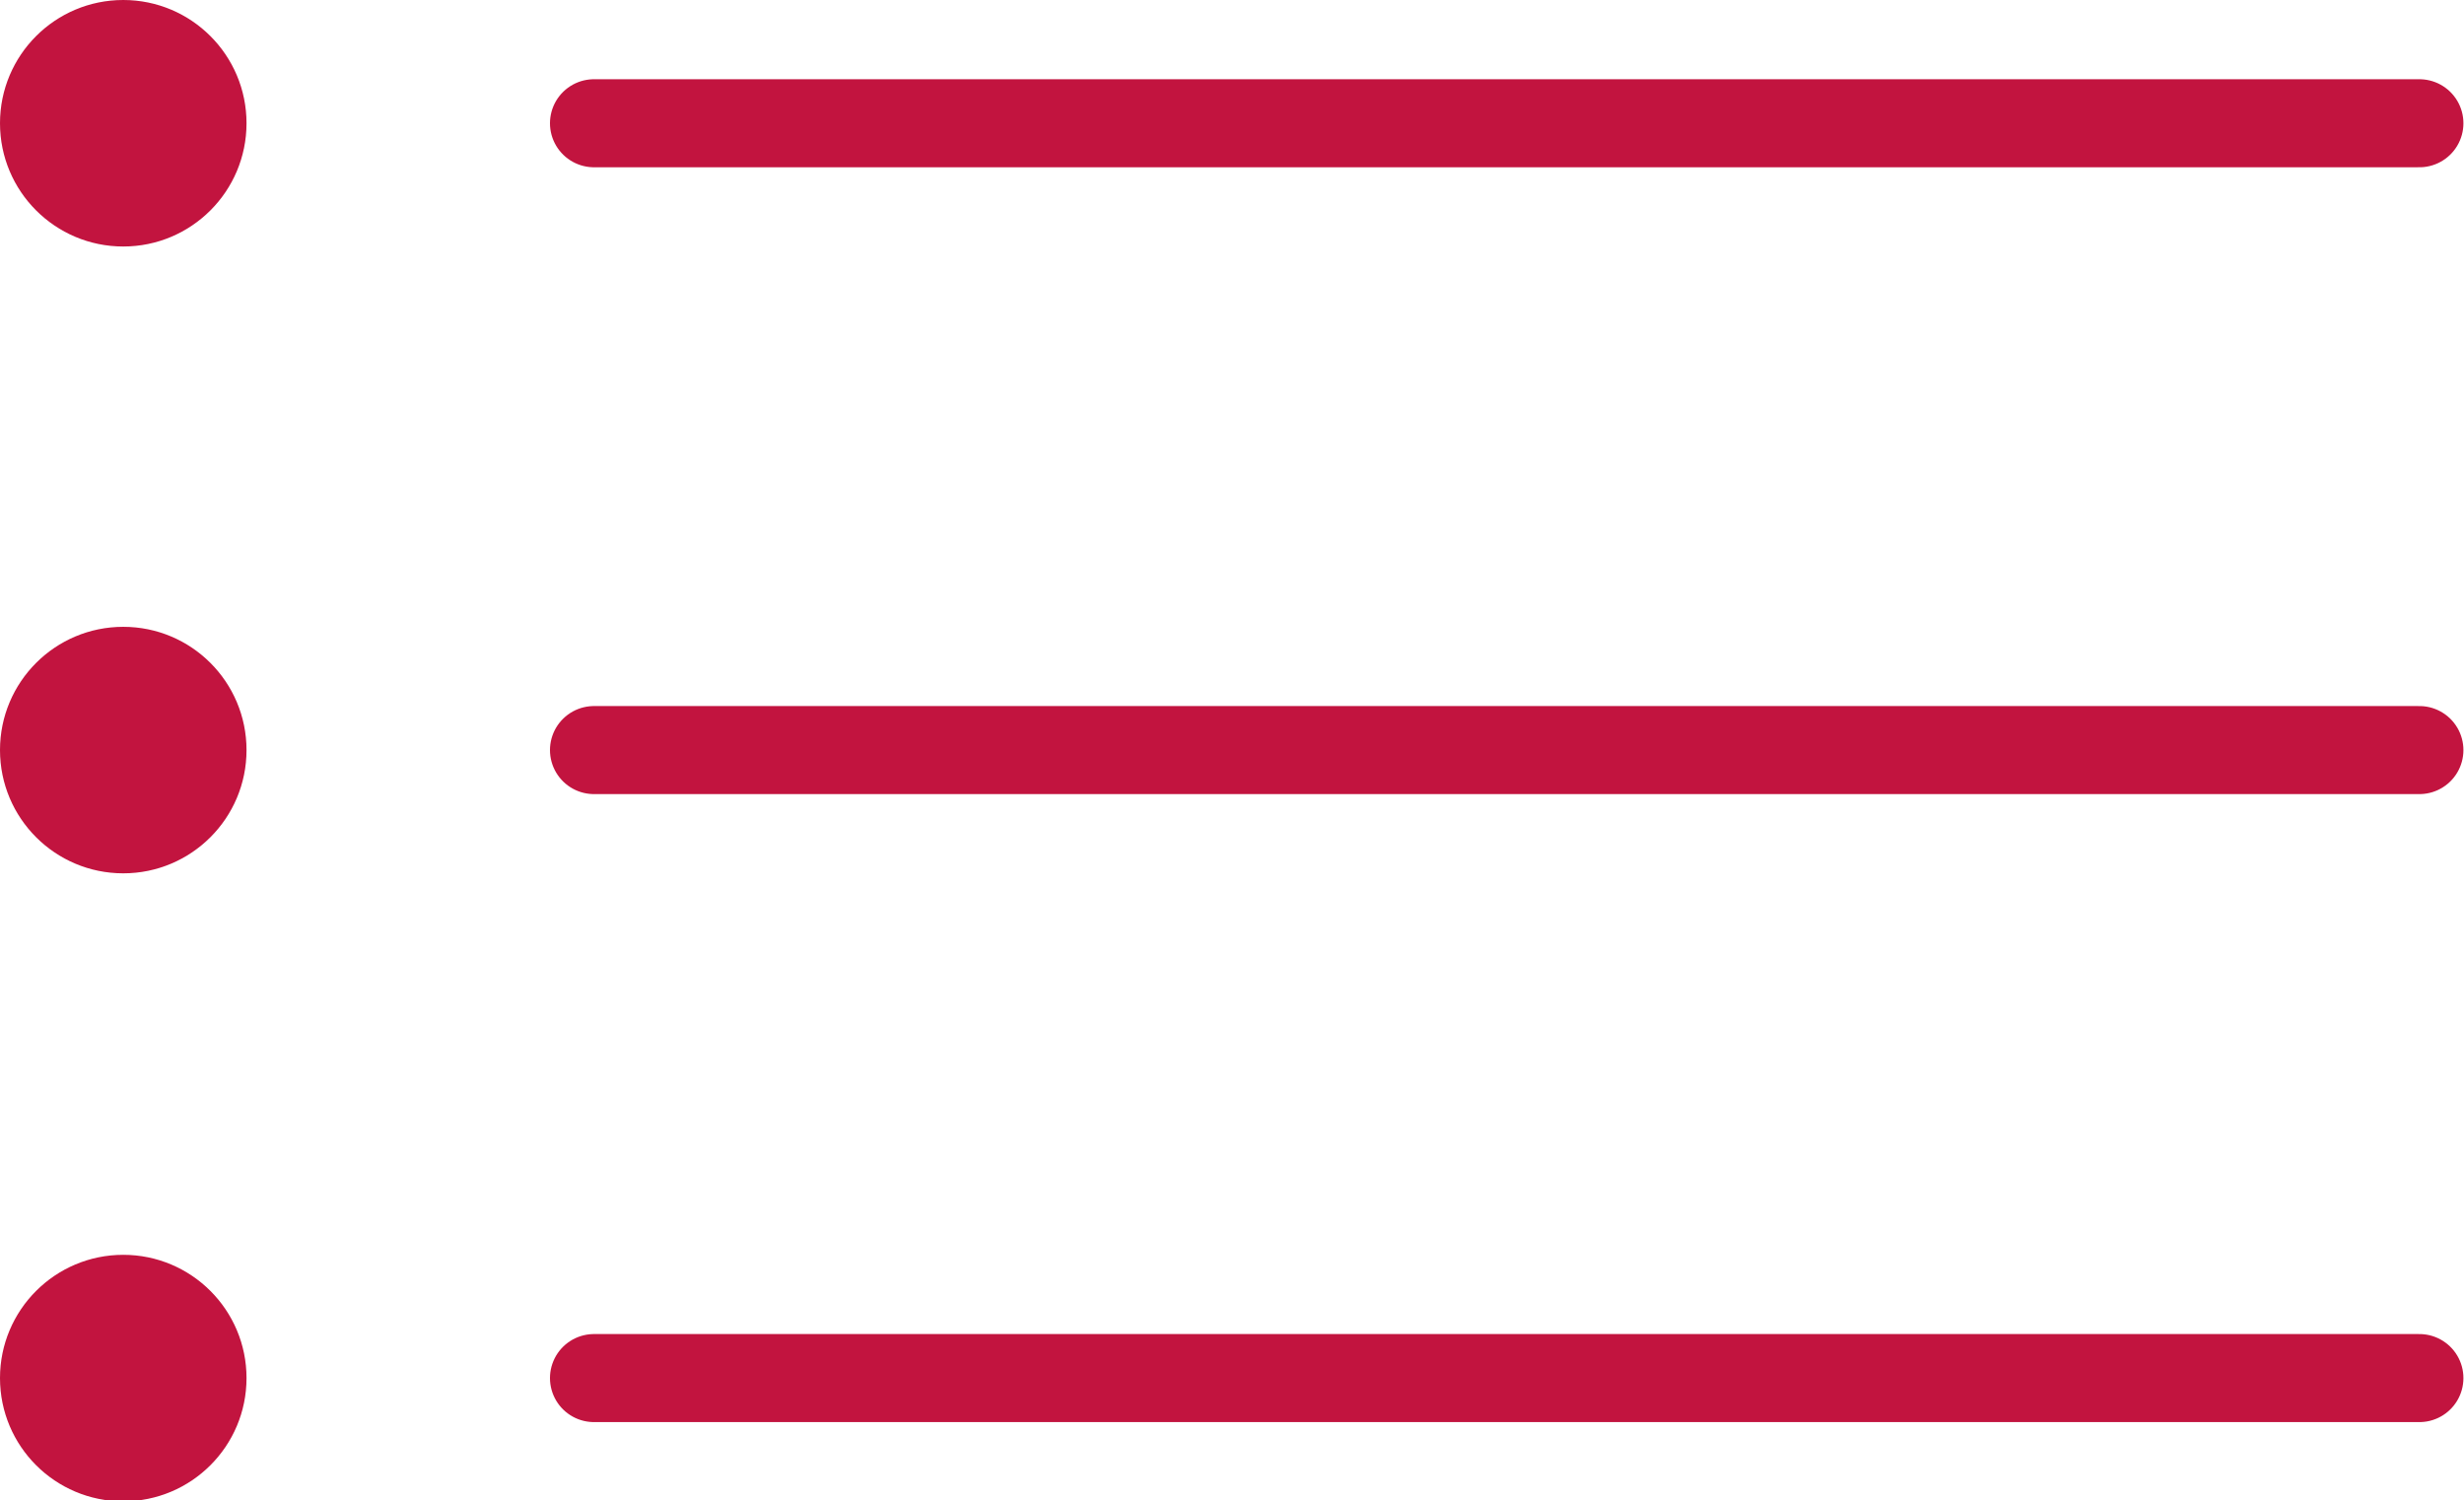 <?xml version="1.0" encoding="UTF-8"?>
<svg id="_レイヤー_2" data-name="レイヤー 2" xmlns="http://www.w3.org/2000/svg" viewBox="0 0 20.99 12.78">
  <defs>
    <style>
      .cls-1 {
        fill: #323333;
        stroke: #c2143f;
        stroke-linecap: round;
        stroke-miterlimit: 10;
        stroke-width: .75px;
      }

      .cls-2 {
        fill: #c2143f;
      }
    </style>
  </defs>
  <g id="_アイコン" data-name="アイコン">
    <line class="cls-1" x1="5.06" y1="1.05" x2="20.61" y2="1.05"/>
    <line class="cls-1" x1="5.06" y1="6.39" x2="20.61" y2="6.39"/>
    <line class="cls-1" x1="5.06" y1="11.74" x2="20.61" y2="11.74"/>
    <circle class="cls-2" cx="1.05" cy="1.05" r="1.05"/>
    <circle class="cls-2" cx="1.05" cy="6.39" r="1.05"/>
    <circle class="cls-2" cx="1.05" cy="11.74" r="1.05"/>
  </g>
</svg>